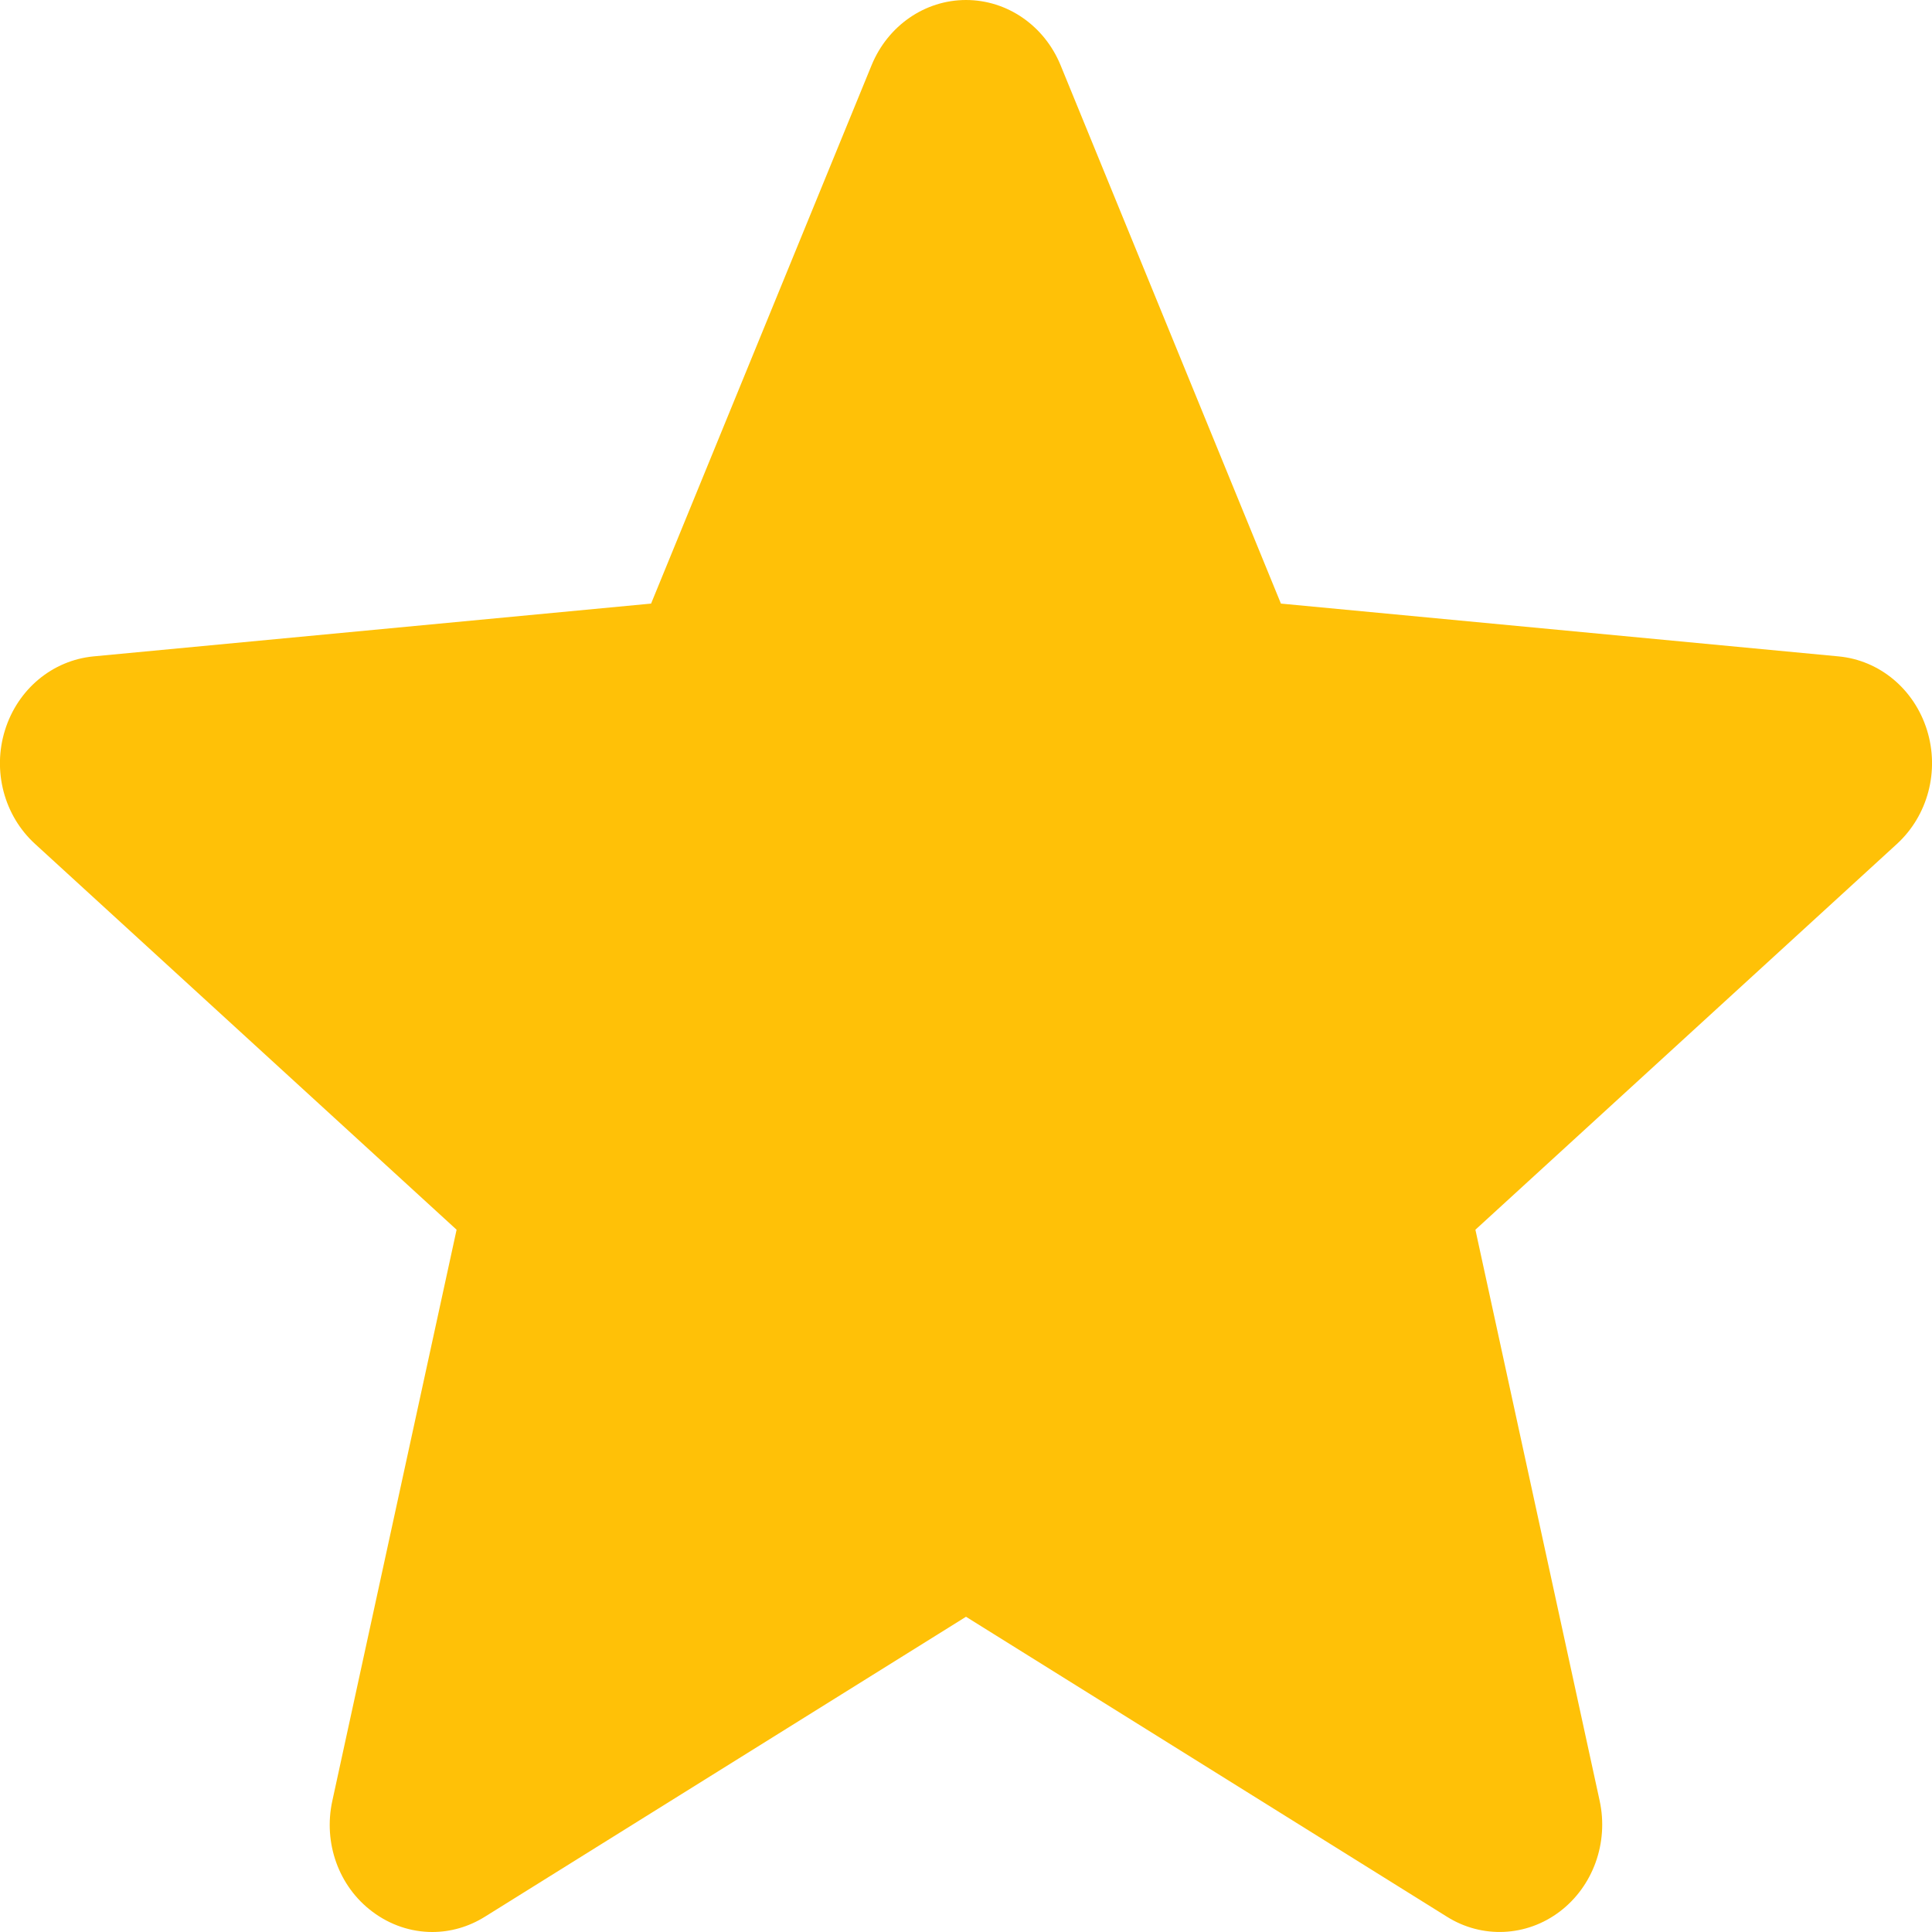 <svg width="12" height="12" viewBox="0 0 12 12" fill="none" xmlns="http://www.w3.org/2000/svg">
<path d="M11.969 4.535C11.89 4.281 11.675 4.101 11.42 4.077L7.956 3.749L6.587 0.404C6.486 0.159 6.256 0 6 0C5.745 0 5.515 0.159 5.414 0.404L4.044 3.749L0.58 4.077C0.325 4.102 0.11 4.281 0.031 4.535C-0.048 4.788 0.025 5.066 0.218 5.242L2.836 7.638L2.064 11.186C2.007 11.447 2.104 11.717 2.312 11.873C2.423 11.957 2.554 12 2.685 12C2.799 12 2.911 11.968 3.012 11.905L6 10.042L8.987 11.905C9.205 12.042 9.481 12.03 9.688 11.873C9.895 11.716 9.992 11.446 9.936 11.186L9.164 7.638L11.782 5.242C11.974 5.066 12.048 4.789 11.969 4.535Z" fill="#FFC107"/>
</svg>
